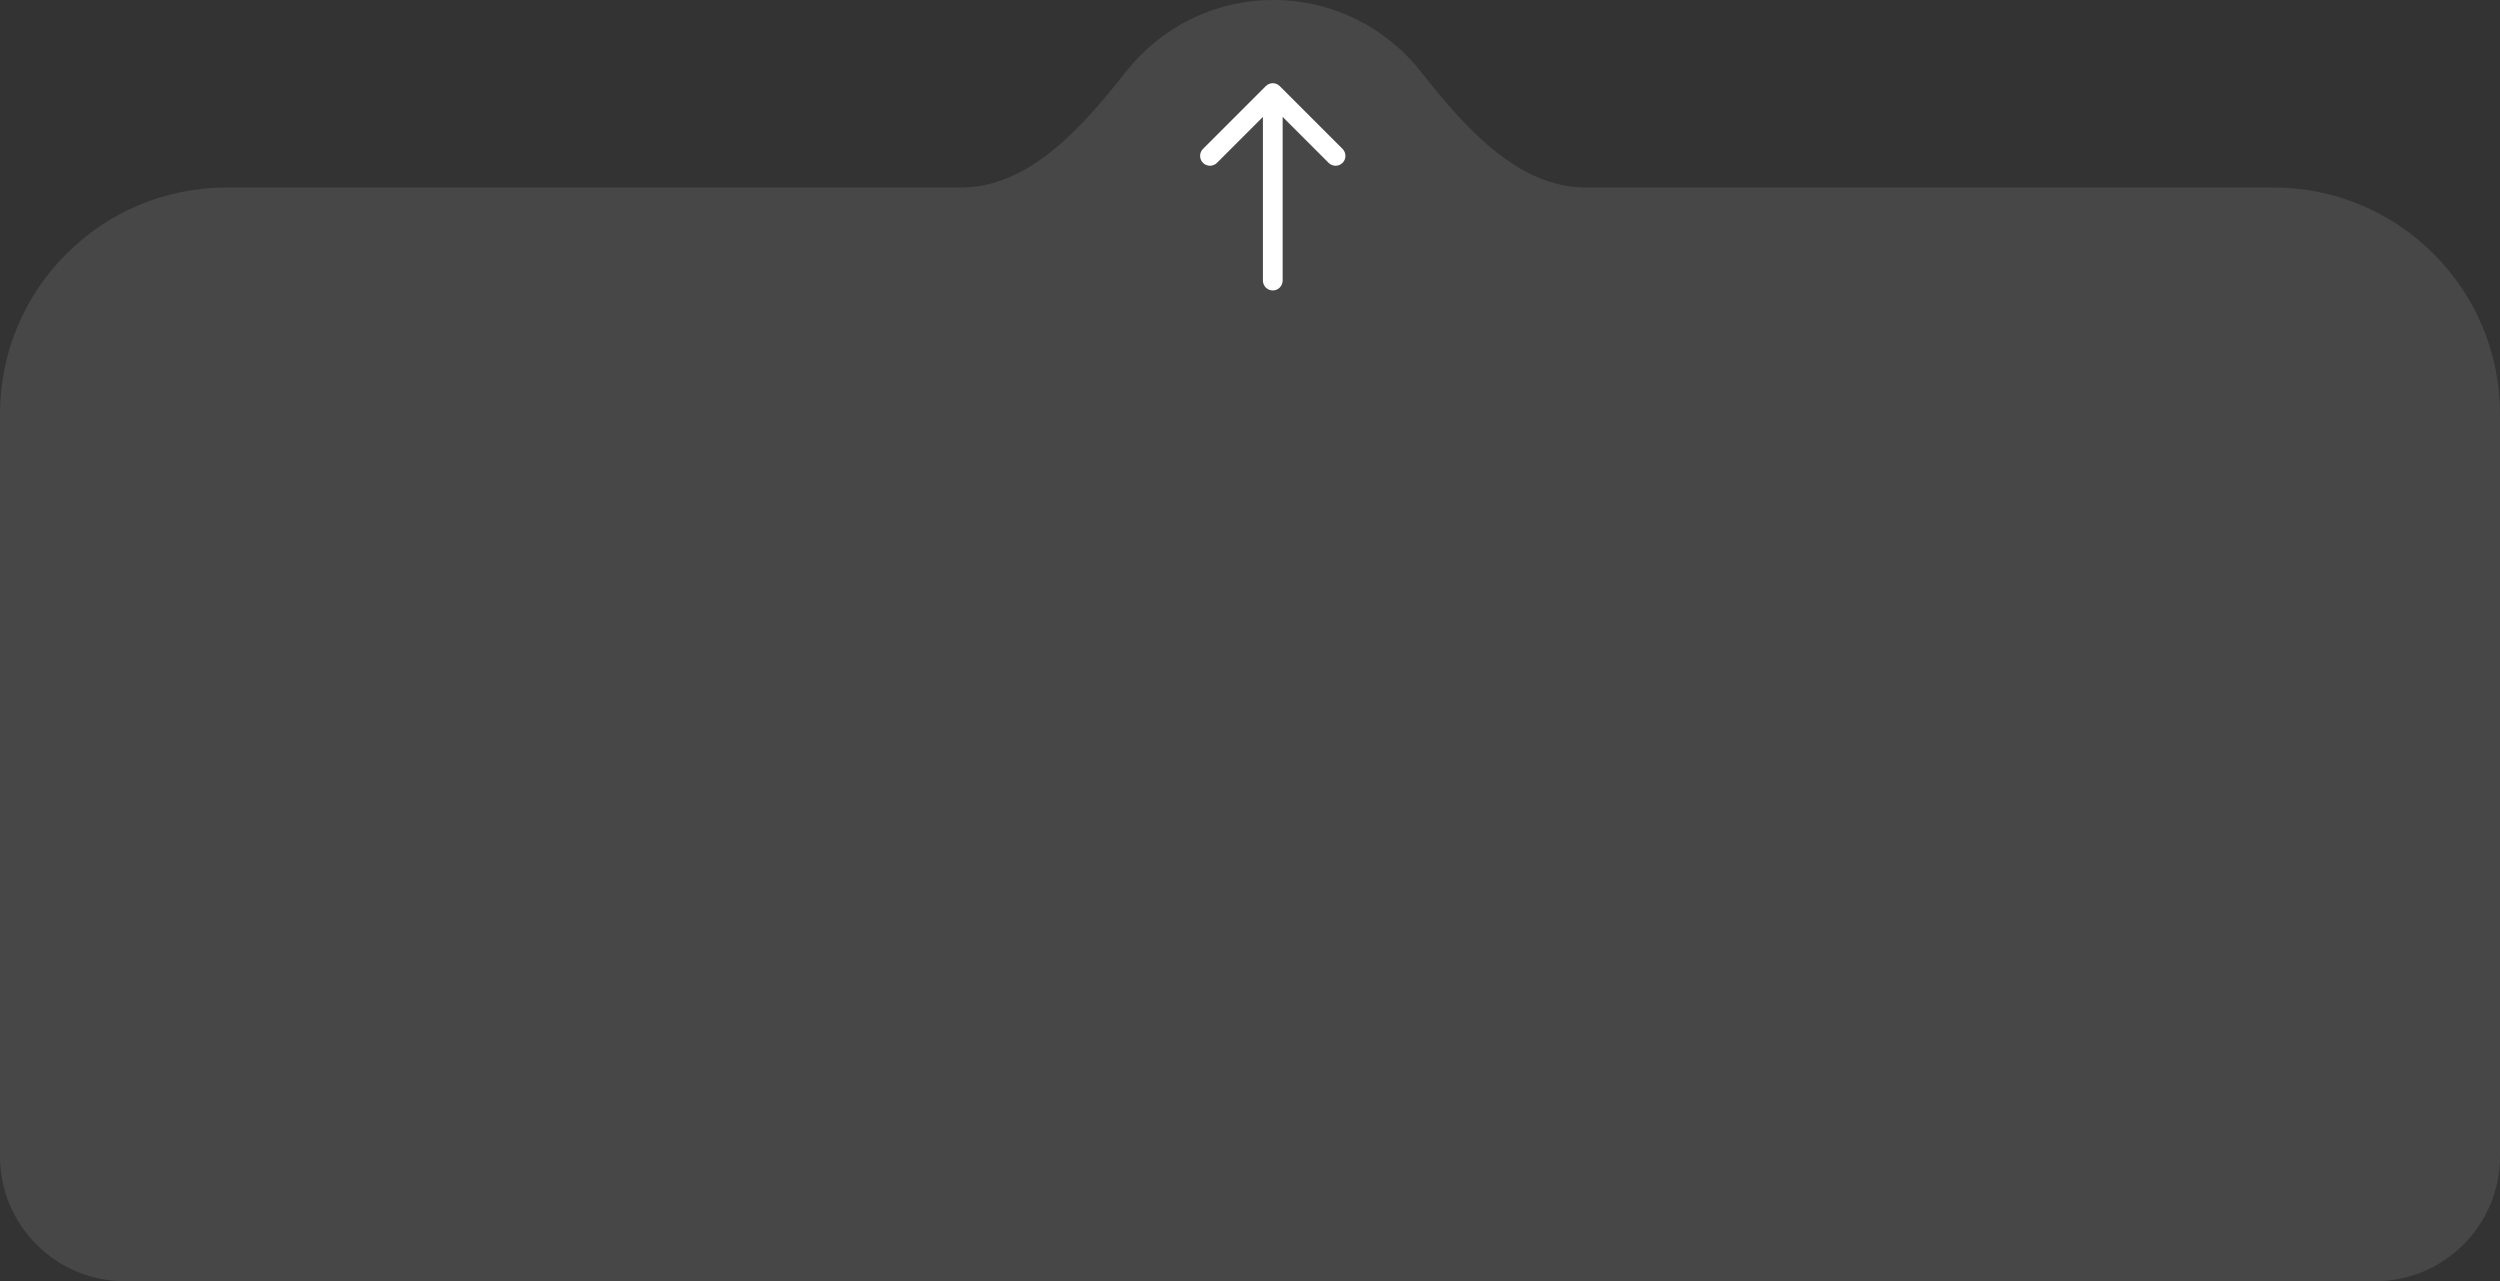 <?xml version="1.0" encoding="UTF-8"?> <svg xmlns="http://www.w3.org/2000/svg" width="320" height="164" viewBox="0 0 320 164" fill="none"><rect x="0" y="0" width="320" height="164" fill="#333333" stroke="none"/> <path opacity="0.1" fill-rule="evenodd" clip-rule="evenodd" d="M181.863 9.159C187.331 16.1 194.163 24 203 24H291C307.016 24 320 36.984 320 53V148C320 156.837 312.837 164 304 164H16C7.163 164 0 156.837 0 148V53C0 36.984 12.984 24 29 24H123C131.837 24 138.669 16.1 144.137 9.159C148.532 3.581 155.348 0 163 0C170.652 0 177.468 3.581 181.863 9.159Z" fill="white"></path> <path fill-rule="evenodd" clip-rule="evenodd" d="M153.983 19.059L162.022 11.021C162.515 10.527 163.315 10.527 163.808 11.021L171.847 19.059C172.34 19.553 172.34 20.352 171.847 20.846C171.354 21.339 170.554 21.339 170.061 20.846L164.178 14.963L164.178 35.914C164.178 36.611 163.613 37.177 162.915 37.177C162.218 37.177 161.652 36.611 161.652 35.914L161.652 14.963L155.77 20.846C155.276 21.339 154.477 21.339 153.983 20.846C153.49 20.352 153.49 19.553 153.983 19.059Z" fill="white"></path> </svg> 